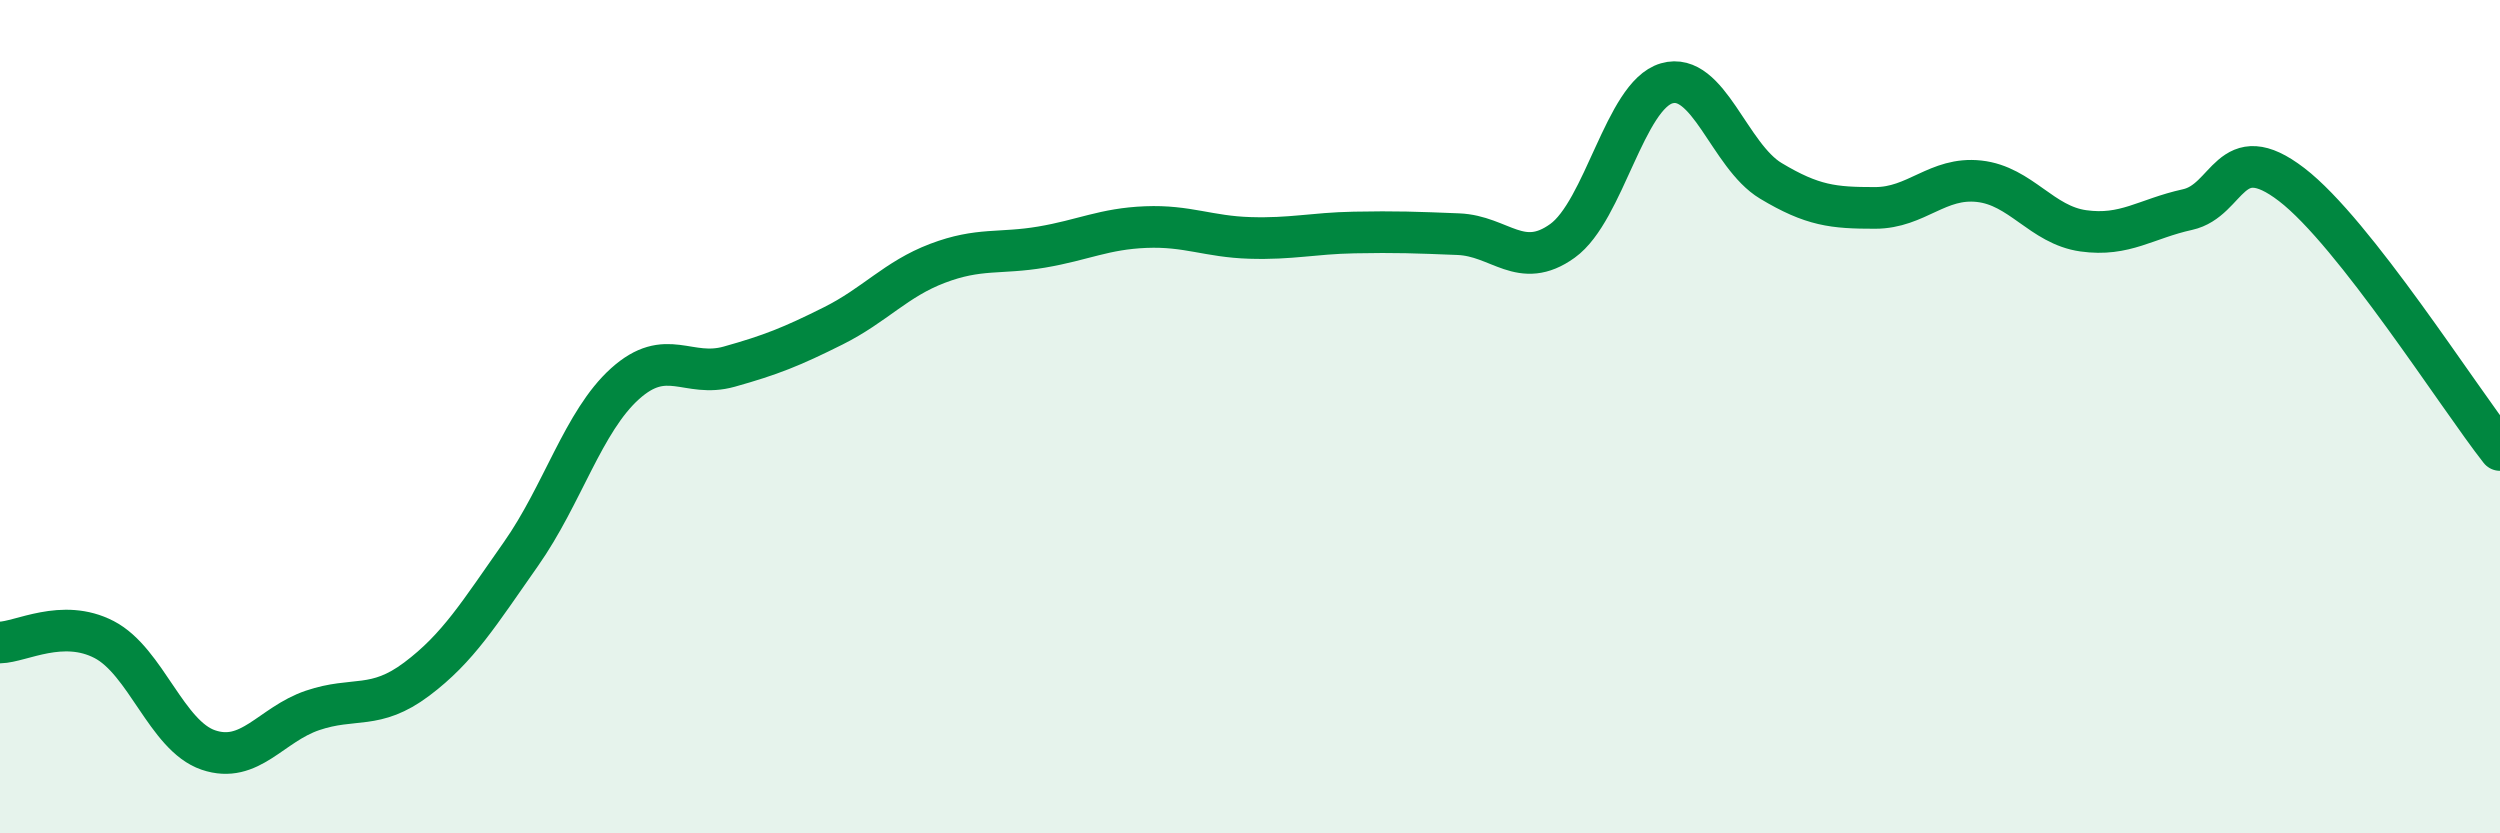 
    <svg width="60" height="20" viewBox="0 0 60 20" xmlns="http://www.w3.org/2000/svg">
      <path
        d="M 0,15.42 C 0.5,15.41 1.5,14.83 2.5,15.35 C 3.5,15.87 4,17.66 5,18 C 6,18.34 6.5,17.39 7.5,17.05 C 8.5,16.71 9,17.05 10,16.3 C 11,15.55 11.5,14.72 12.5,13.3 C 13.5,11.88 14,10.11 15,9.21 C 16,8.31 16.5,9.08 17.5,8.8 C 18.5,8.52 19,8.32 20,7.82 C 21,7.32 21.5,6.7 22.5,6.32 C 23.5,5.94 24,6.1 25,5.93 C 26,5.76 26.5,5.49 27.5,5.45 C 28.5,5.41 29,5.68 30,5.71 C 31,5.74 31.5,5.6 32.5,5.58 C 33.5,5.56 34,5.58 35,5.62 C 36,5.66 36.5,6.5 37.5,5.78 C 38.5,5.06 39,2.29 40,2 C 41,1.71 41.5,3.74 42.5,4.34 C 43.5,4.94 44,4.99 45,4.99 C 46,4.99 46.5,4.24 47.5,4.35 C 48.5,4.46 49,5.4 50,5.54 C 51,5.68 51.5,5.25 52.5,5.03 C 53.5,4.81 53.5,3.28 55,4.43 C 56.5,5.58 59,9.53 60,10.8L60 20L0 20Z"
        fill="#008740"
        opacity="0.1"
        stroke-linecap="round"
        stroke-linejoin="round"
      />
      <path
        d="M 0,15.42 C 0.5,15.41 1.5,14.83 2.5,15.35 C 3.5,15.87 4,17.66 5,18 C 6,18.34 6.5,17.39 7.5,17.05 C 8.5,16.71 9,17.05 10,16.3 C 11,15.55 11.5,14.72 12.5,13.3 C 13.5,11.88 14,10.11 15,9.21 C 16,8.31 16.5,9.08 17.5,8.8 C 18.5,8.52 19,8.32 20,7.82 C 21,7.32 21.5,6.7 22.5,6.32 C 23.5,5.94 24,6.1 25,5.93 C 26,5.76 26.5,5.49 27.5,5.45 C 28.5,5.41 29,5.68 30,5.71 C 31,5.74 31.5,5.6 32.5,5.58 C 33.5,5.56 34,5.58 35,5.62 C 36,5.66 36.5,6.5 37.5,5.78 C 38.5,5.06 39,2.29 40,2 C 41,1.71 41.5,3.74 42.5,4.34 C 43.5,4.94 44,4.99 45,4.99 C 46,4.99 46.5,4.24 47.5,4.35 C 48.5,4.46 49,5.4 50,5.54 C 51,5.68 51.5,5.25 52.5,5.03 C 53.5,4.81 53.5,3.28 55,4.43 C 56.5,5.58 59,9.53 60,10.8"
        stroke="#008740"
        stroke-width="1"
        fill="none"
        stroke-linecap="round"
        stroke-linejoin="round"
      />
    </svg>
  